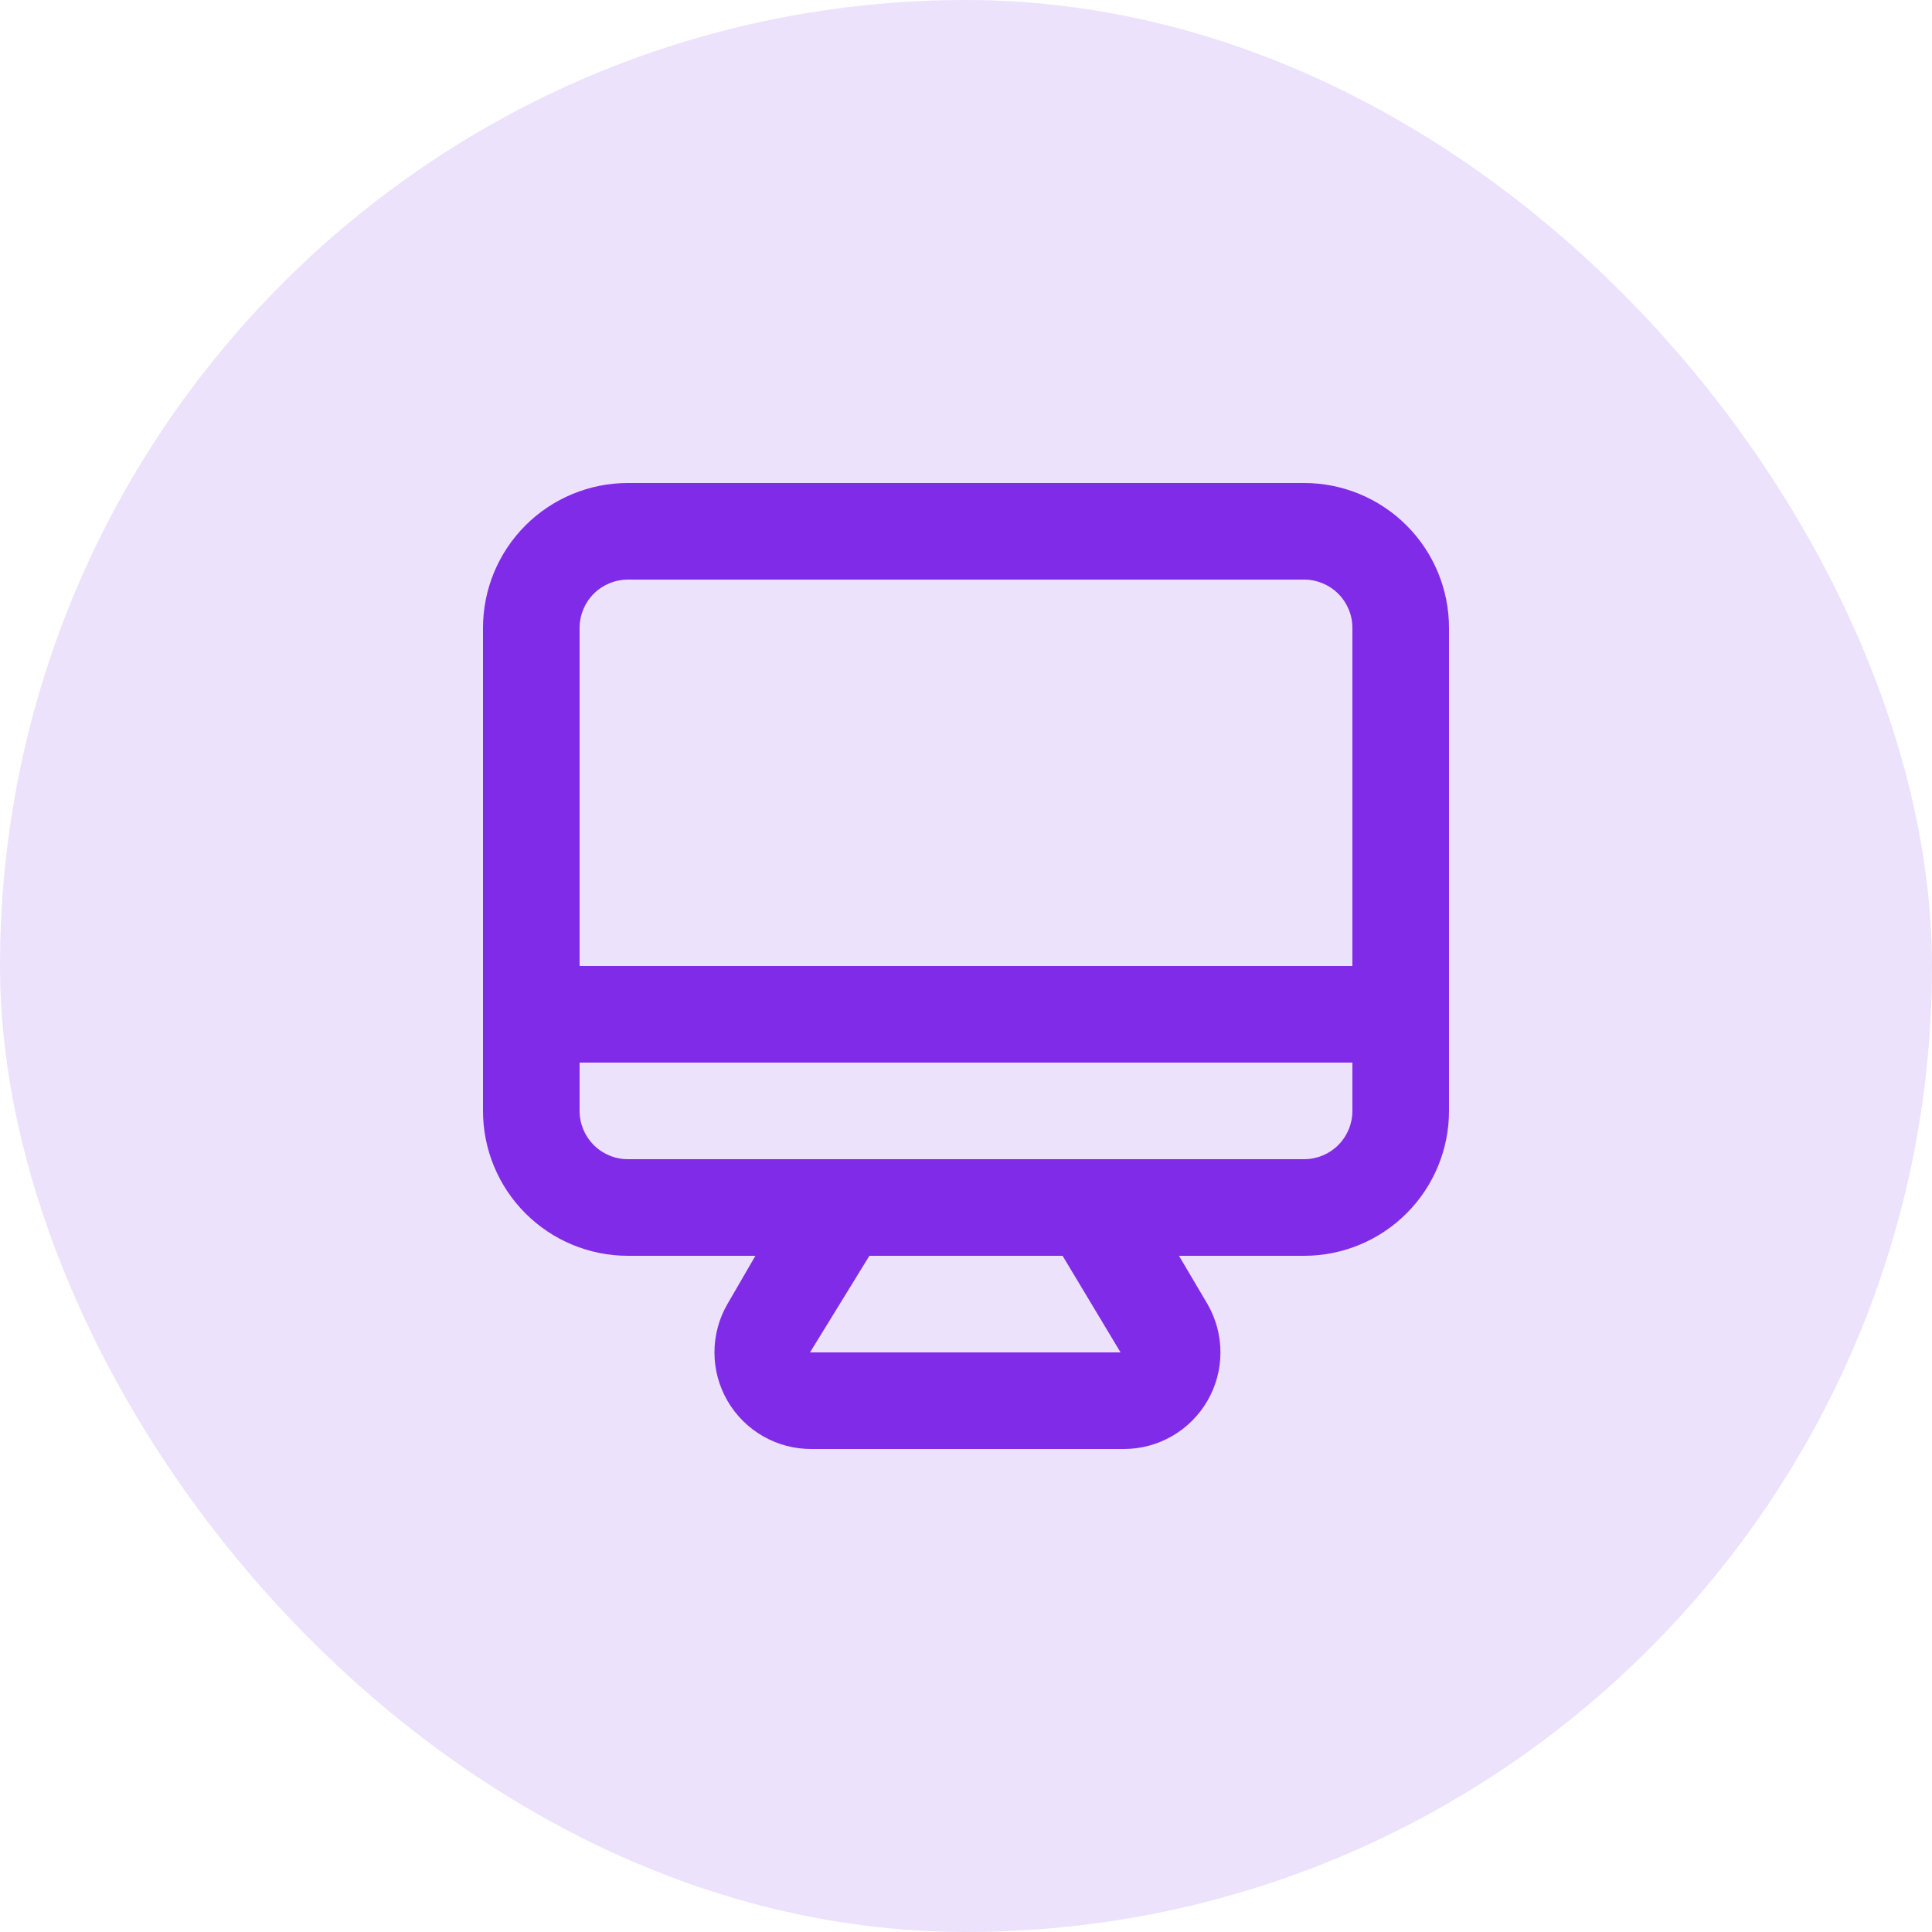 <svg width="90" height="90" viewBox="0 0 90 90" fill="none" xmlns="http://www.w3.org/2000/svg">
<rect width="90" height="90" rx="45" fill="#802BE7" fill-opacity="0.14"/>
<path d="M60.75 22.5H29.25C27.46 22.5 25.743 23.211 24.477 24.477C23.211 25.743 22.5 27.46 22.5 29.25V51.75C22.5 53.54 23.211 55.257 24.477 56.523C25.743 57.789 27.46 58.5 29.25 58.5H35.19L33.885 60.75C33.49 61.434 33.282 62.21 33.282 63C33.282 63.79 33.49 64.566 33.885 65.25C34.283 65.94 34.858 66.512 35.55 66.907C36.241 67.303 37.026 67.507 37.822 67.5H52.358C53.147 67.499 53.922 67.291 54.605 66.896C55.288 66.501 55.855 65.933 56.25 65.25C56.645 64.566 56.853 63.79 56.853 63C56.853 62.21 56.645 61.434 56.25 60.75L54.922 58.5H60.75C62.54 58.5 64.257 57.789 65.523 56.523C66.789 55.257 67.5 53.54 67.5 51.75V29.25C67.5 27.46 66.789 25.743 65.523 24.477C64.257 23.211 62.54 22.5 60.75 22.5ZM37.733 63L40.5 58.5H49.5L52.2 63H37.733ZM63 51.75C63 52.347 62.763 52.919 62.341 53.341C61.919 53.763 61.347 54 60.75 54H29.25C28.653 54 28.081 53.763 27.659 53.341C27.237 52.919 27 52.347 27 51.75V49.5H63V51.75ZM63 45H27V29.25C27 28.653 27.237 28.081 27.659 27.659C28.081 27.237 28.653 27 29.25 27H60.75C61.347 27 61.919 27.237 62.341 27.659C62.763 28.081 63 28.653 63 29.25V45Z" fill="#802BE7"/>
</svg>
